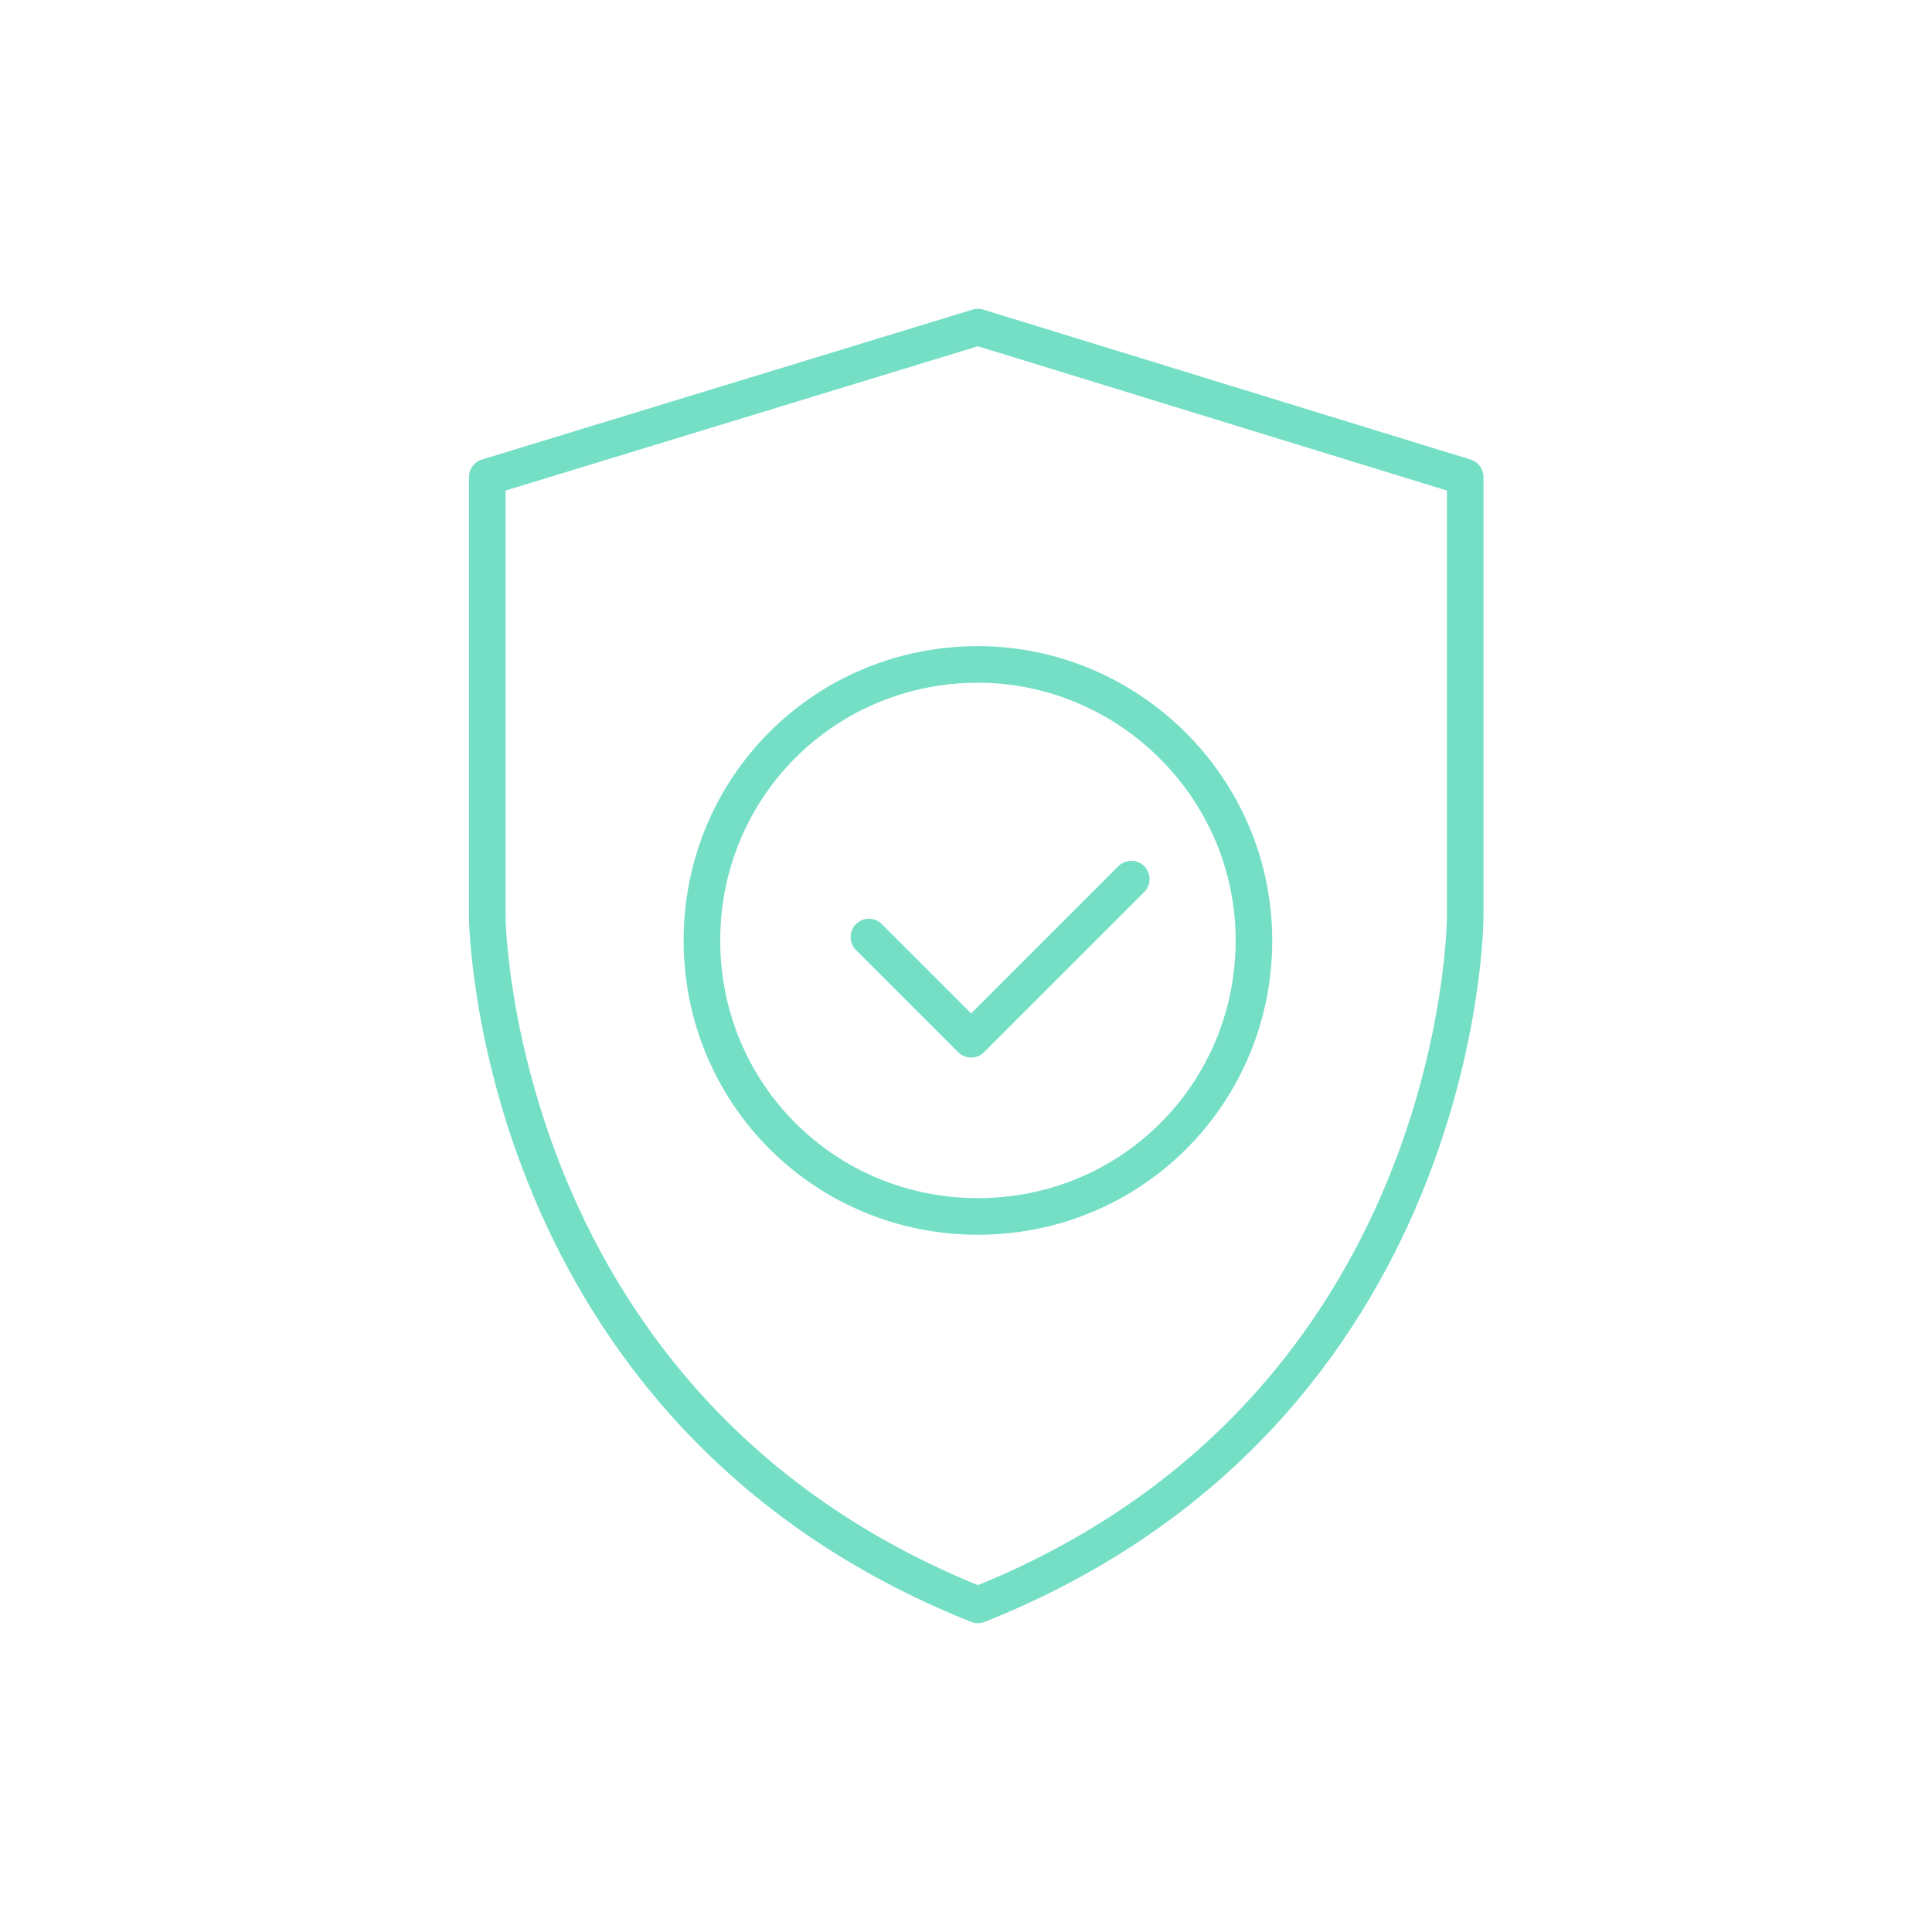 <svg width="567" height="567" xmlns="http://www.w3.org/2000/svg" xmlns:xlink="http://www.w3.org/1999/xlink" xml:space="preserve" overflow="hidden"><g transform="translate(-396 -91)"><path d="M764 367C764 412 728 448 683 448 638 448 602 412 602 367 602 322 638 286 683 286 727 286 764 322 764 367Z" stroke="#75DFC6" stroke-width="10.742" stroke-linecap="round" stroke-linejoin="round" stroke-miterlimit="2" fill="none"/><path d="M651 366 681 396 728 349" stroke="#75DFC6" stroke-width="10.742" stroke-linecap="round" stroke-linejoin="round" stroke-miterlimit="2" fill="none"/><path d="M683 562C826 505 826 360 826 360L826 231 683 187 539 231 539 360C539 360 540 505 683 562" stroke="#75DFC6" stroke-width="10.742" stroke-linecap="round" stroke-linejoin="round" stroke-miterlimit="2" fill="none"/></g></svg>